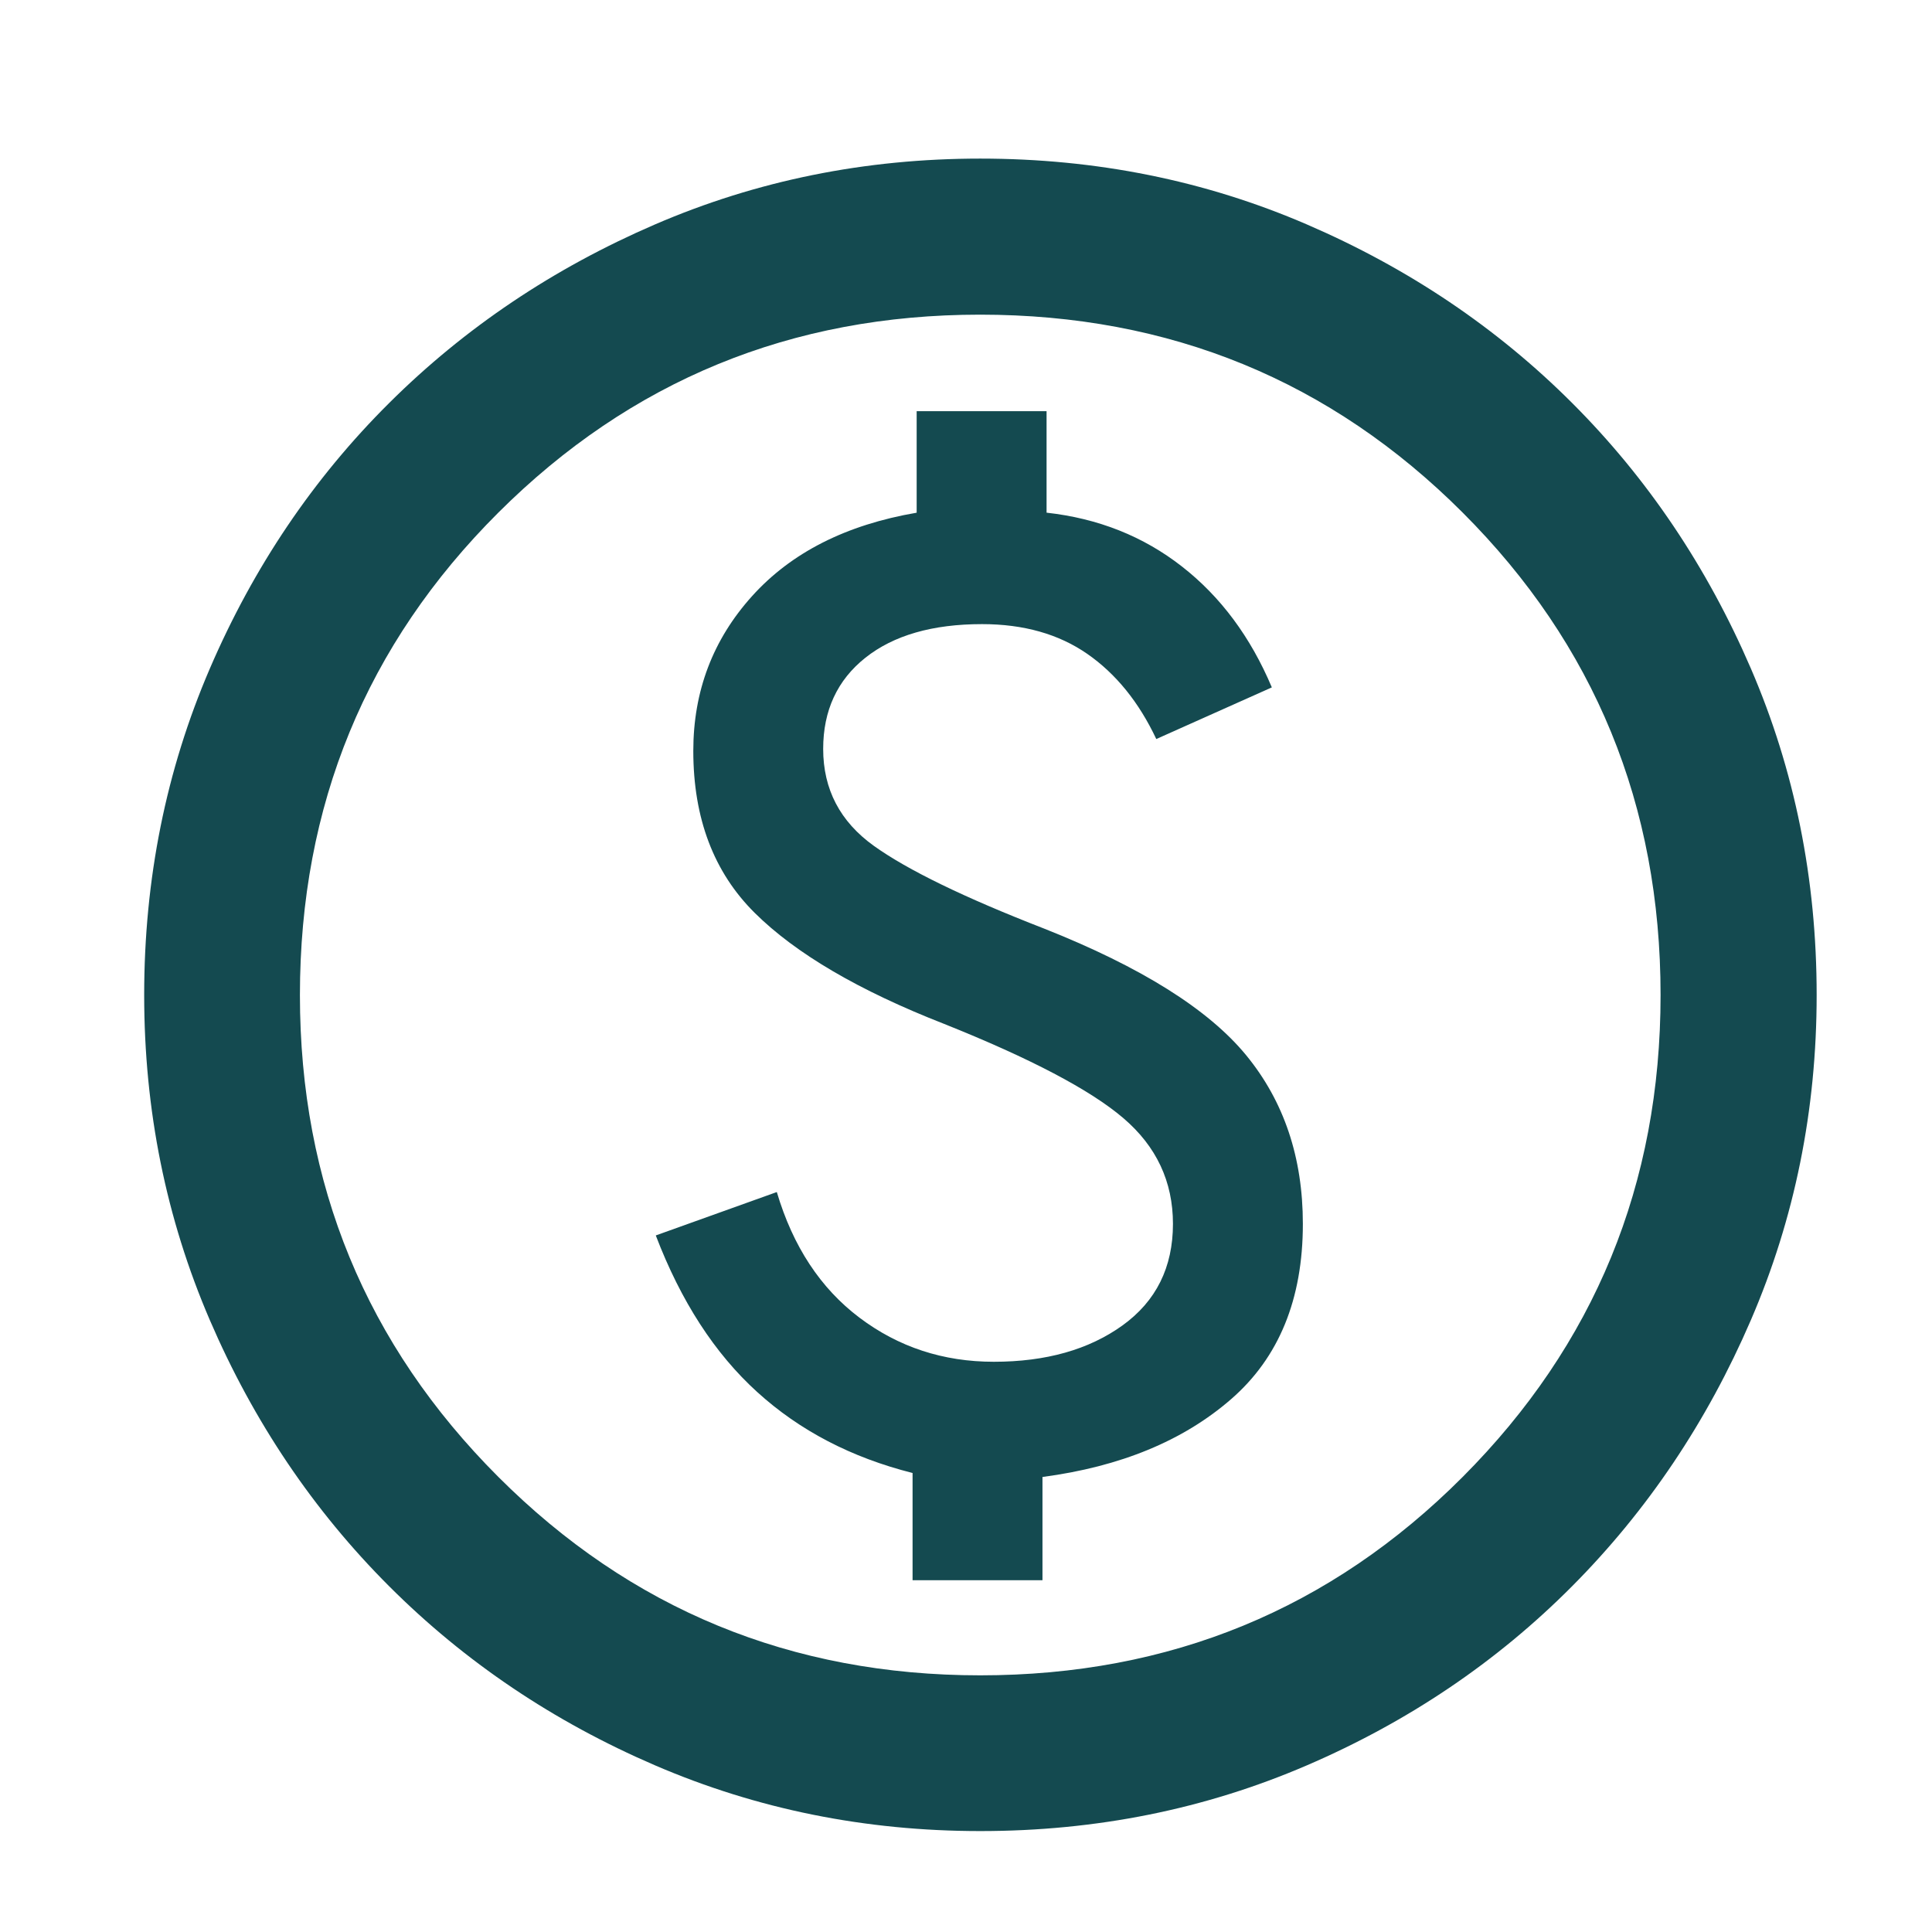 <?xml version="1.0" encoding="UTF-8"?> <svg xmlns="http://www.w3.org/2000/svg" width="67" height="67" viewBox="0 0 67 67" fill="none"><mask id="mask0_1426_4458" style="mask-type:alpha" maskUnits="userSpaceOnUse" x="0" y="0" width="67" height="67"><rect x="0.24" y="0.5" width="65.922" height="65.922" fill="#D10000"></rect></mask><g mask="url(#mask0_1426_4458)"><path d="M31.647 54.8H36.152V51.22C38.854 50.863 41.035 49.964 42.693 48.522C44.352 47.081 45.182 45.054 45.182 42.443C45.182 40.142 44.527 38.194 43.218 36.597C41.908 35.001 39.574 33.537 36.217 32.206C33.442 31.128 31.471 30.17 30.301 29.331C29.132 28.491 28.547 27.371 28.547 25.972C28.547 24.639 29.036 23.584 30.013 22.808C30.991 22.032 32.339 21.644 34.057 21.644C35.499 21.644 36.717 21.989 37.709 22.678C38.7 23.367 39.497 24.351 40.099 25.629L44.106 23.838C43.369 22.09 42.33 20.692 40.989 19.646C39.649 18.599 38.084 17.977 36.294 17.779V14.259H31.789V17.78C29.343 18.199 27.441 19.163 26.082 20.672C24.722 22.18 24.043 23.97 24.043 26.041C24.043 28.379 24.754 30.252 26.176 31.661C27.598 33.07 29.785 34.352 32.739 35.507C35.735 36.705 37.807 37.794 38.955 38.774C40.103 39.754 40.677 40.976 40.677 42.443C40.677 43.949 40.094 45.123 38.928 45.964C37.761 46.804 36.273 47.225 34.464 47.225C32.709 47.225 31.156 46.715 29.805 45.695C28.453 44.675 27.498 43.223 26.939 41.339L22.742 42.844C23.614 45.127 24.786 46.937 26.258 48.273C27.729 49.611 29.526 50.547 31.647 51.082V54.8ZM33.996 63.5C30.006 63.5 26.248 62.741 22.722 61.223C19.195 59.705 16.119 57.633 13.493 55.007C10.867 52.381 8.795 49.306 7.277 45.781C5.759 42.255 5 38.497 5 34.507C5 30.486 5.759 26.712 7.277 23.185C8.795 19.659 10.867 16.59 13.492 13.98C16.116 11.369 19.191 9.303 22.717 7.782C26.243 6.261 30.001 5.5 33.991 5.5C38.014 5.5 41.789 6.26 45.316 7.781C48.843 9.302 51.912 11.367 54.522 13.977C57.132 16.586 59.197 19.654 60.718 23.181C62.239 26.708 63 30.483 63 34.506C63 38.497 62.239 42.255 60.718 45.781C59.197 49.308 57.131 52.383 54.52 55.008C51.91 57.633 48.842 59.705 45.316 61.223C41.791 62.741 38.017 63.5 33.996 63.5ZM33.994 58.099C40.571 58.099 46.148 55.806 50.724 51.219C55.3 46.631 57.587 41.06 57.587 34.506C57.587 27.929 55.3 22.352 50.724 17.776C46.148 13.2 40.569 10.912 33.989 10.912C27.44 10.912 21.871 13.2 17.283 17.776C12.695 22.352 10.401 27.931 10.401 34.511C10.401 41.06 12.694 46.629 17.281 51.217C21.869 55.805 27.44 58.099 33.994 58.099Z" fill="#144A50"></path></g></svg> 